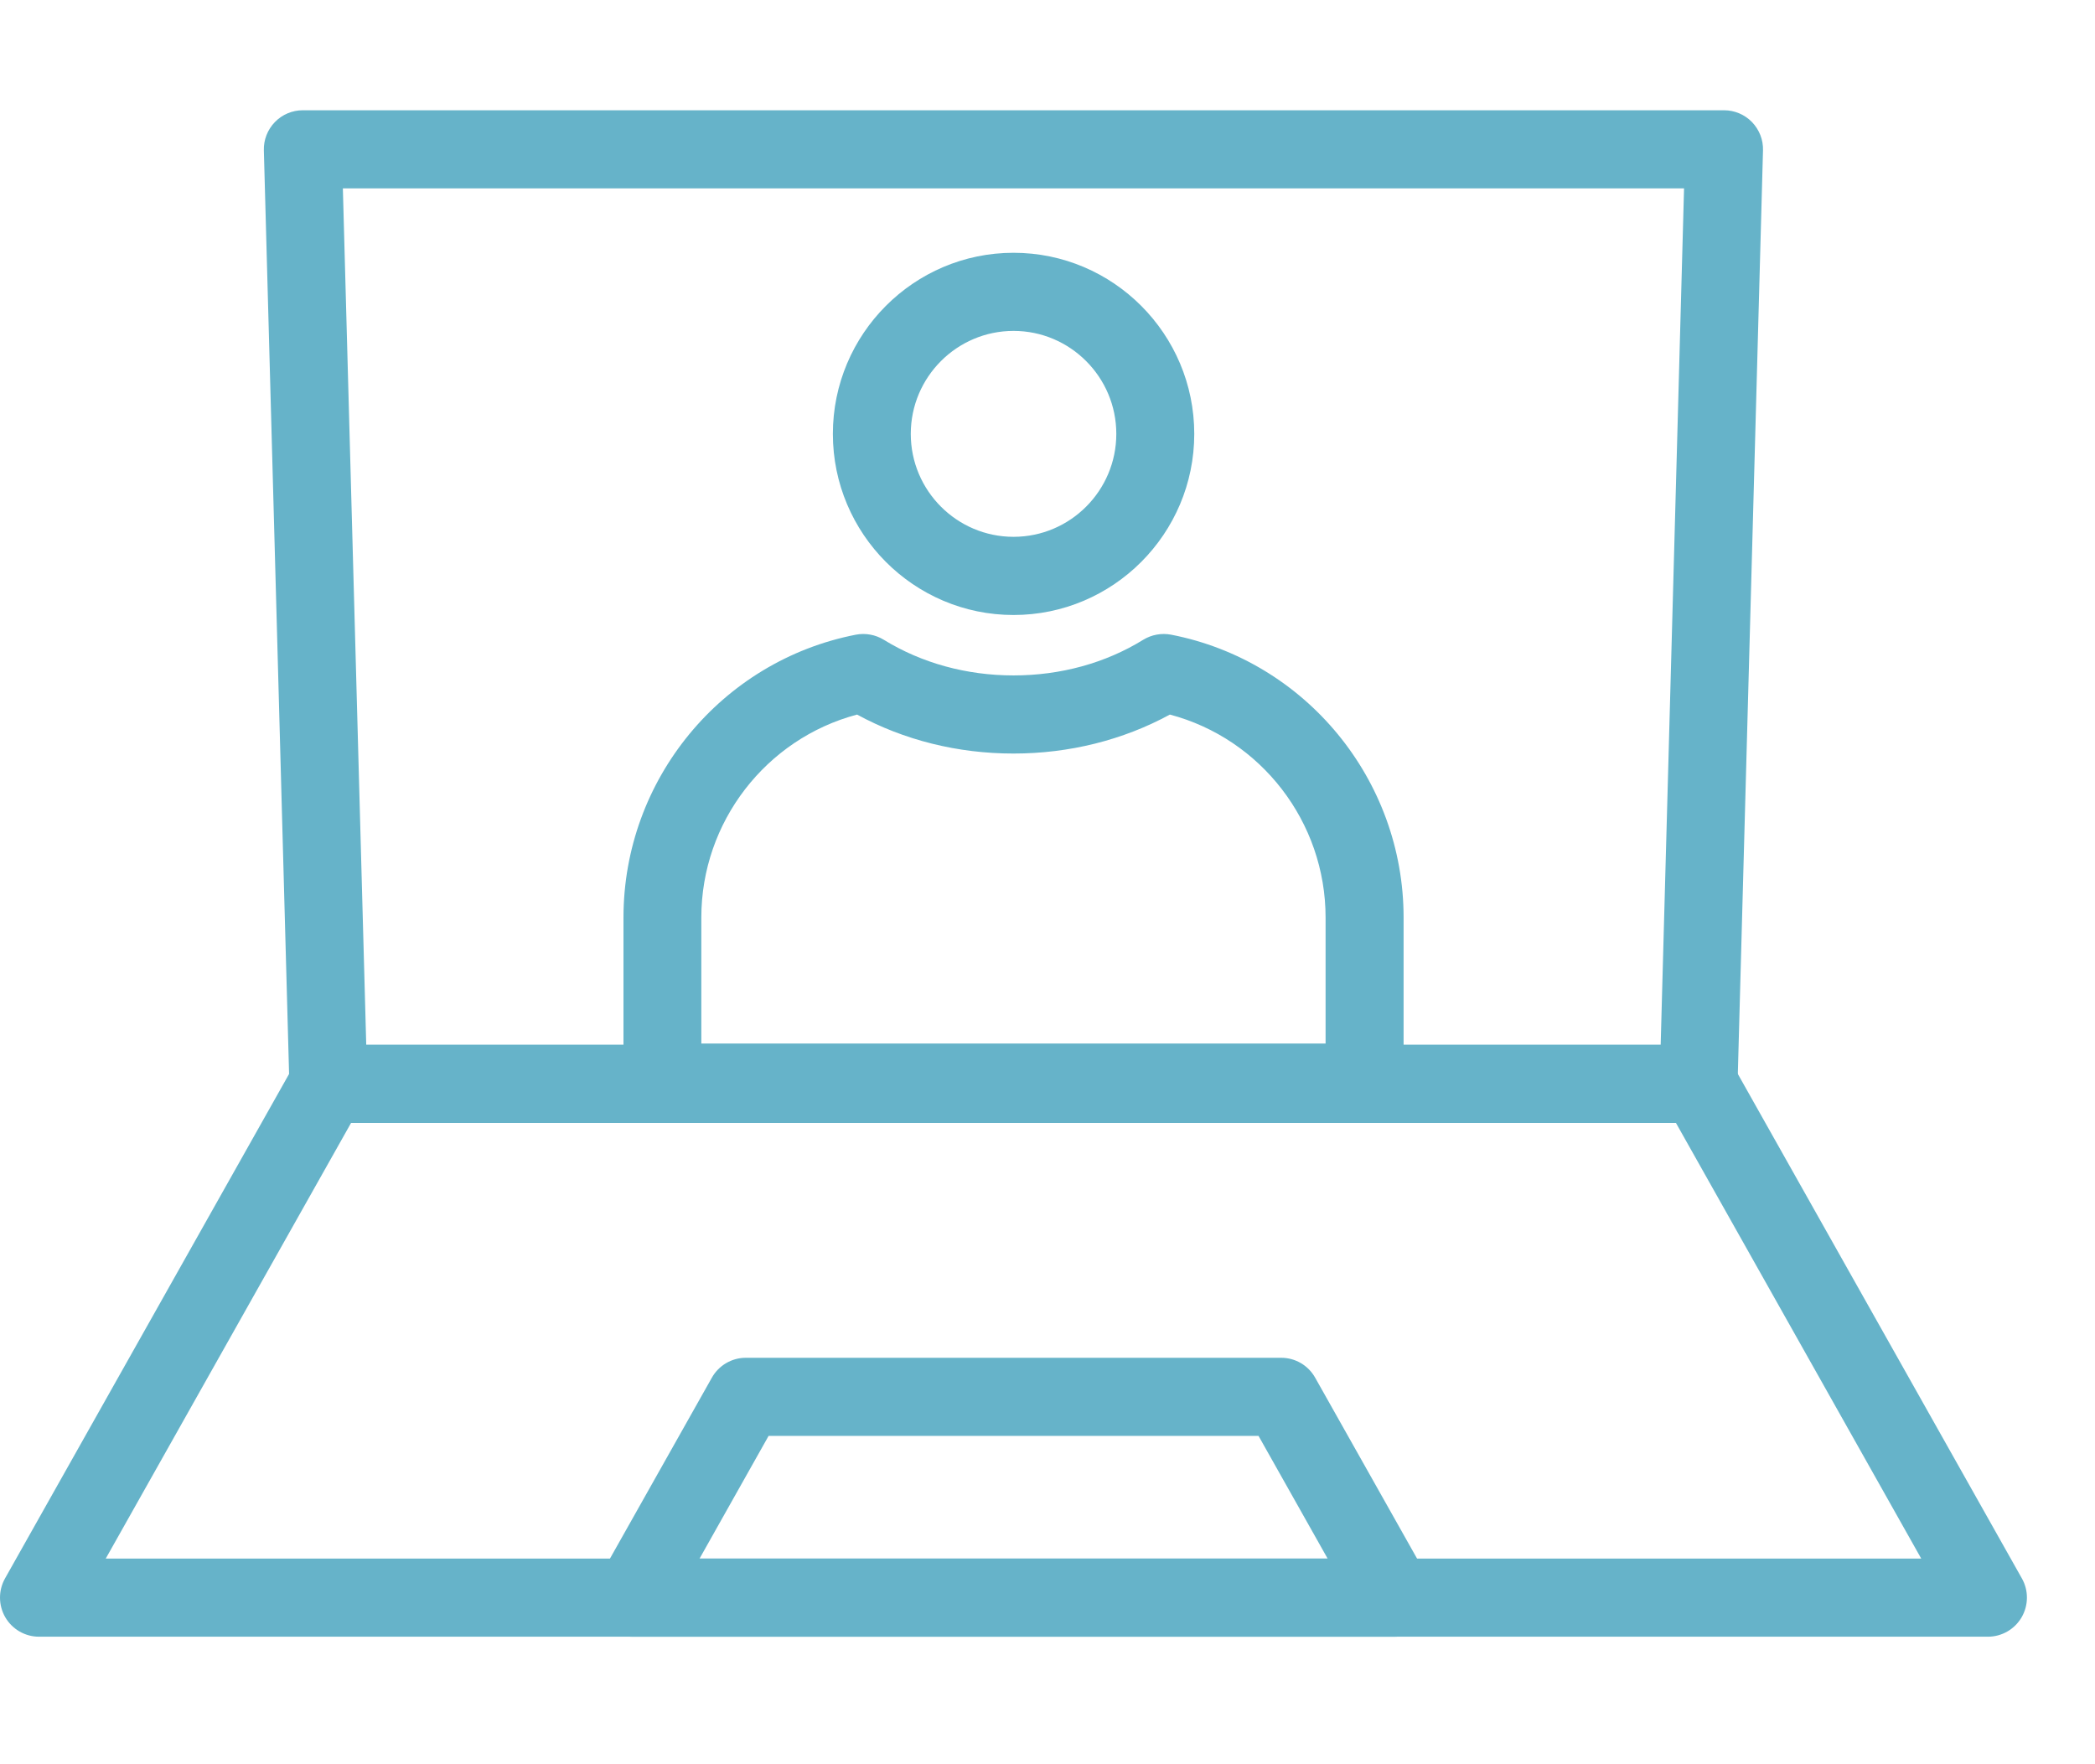 <svg width="38" height="32" viewBox="0 0 38 32" fill="none" xmlns="http://www.w3.org/2000/svg">
<rect width="38" height="32" fill="white"/>
<path d="M30.81 20.368H5.955C5.572 20.368 5.259 20.062 5.249 19.679L4.786 2.728C4.78 2.537 4.853 2.352 4.986 2.214C5.119 2.077 5.301 2 5.492 2H31.272C31.462 2 31.645 2.077 31.778 2.214C31.911 2.352 31.984 2.536 31.978 2.728L31.516 19.679C31.506 20.062 31.192 20.368 30.81 20.368ZM6.643 18.951H30.122L30.546 3.417H6.219L6.643 18.951H6.643Z" fill="#66B3C9"/>
<path d="M36.059 29.687H0.707C0.456 29.687 0.223 29.553 0.096 29.335C-0.03 29.118 -0.032 28.849 0.091 28.63L5.339 19.31C5.465 19.087 5.7 18.95 5.955 18.95H30.81C31.065 18.95 31.3 19.088 31.426 19.31L36.674 28.63C36.798 28.849 36.795 29.118 36.669 29.335C36.542 29.553 36.309 29.687 36.058 29.687H36.059ZM1.918 28.27H34.848L30.398 20.366H6.369L1.918 28.27H1.918Z" fill="#66B3C9"/>
<path d="M25.292 29.688H11.477C11.226 29.688 10.994 29.553 10.867 29.336C10.74 29.119 10.738 28.849 10.861 28.63L12.912 24.989C13.037 24.766 13.273 24.628 13.527 24.628H23.24C23.495 24.628 23.73 24.766 23.855 24.989L25.906 28.63C26.03 28.849 26.028 29.119 25.901 29.336C25.774 29.553 25.541 29.688 25.29 29.688H25.292ZM12.688 28.27H24.081L22.828 26.045H13.941L12.689 28.27H12.688Z" fill="#66B3C9"/>
<path d="M24.752 20.345H12.016C11.625 20.345 11.309 20.028 11.309 19.636V16.642C11.309 14.145 13.082 11.988 15.525 11.512C15.699 11.479 15.879 11.512 16.03 11.604C16.717 12.027 17.531 12.251 18.384 12.251C19.236 12.251 20.051 12.028 20.737 11.604C20.888 11.512 21.068 11.479 21.242 11.512C23.685 11.987 25.459 14.145 25.459 16.642V19.636C25.459 20.028 25.142 20.345 24.752 20.345ZM12.722 18.928H24.044V16.642C24.044 14.908 22.871 13.398 21.22 12.961C20.369 13.424 19.394 13.668 18.383 13.668C17.371 13.668 16.397 13.425 15.546 12.961C13.895 13.399 12.721 14.909 12.721 16.642V18.928H12.722Z" fill="#66B3C9"/>
<path d="M18.384 11.155C16.577 11.155 15.107 9.681 15.107 7.87C15.107 6.059 16.577 4.585 18.384 4.585C20.192 4.585 21.662 6.059 21.662 7.87C21.662 9.681 20.192 11.155 18.384 11.155ZM18.384 6.002C17.357 6.002 16.52 6.84 16.52 7.87C16.52 8.9 17.357 9.737 18.384 9.737C19.412 9.737 20.248 8.899 20.248 7.87C20.248 6.841 19.412 6.002 18.384 6.002Z" fill="#66B3C9"/>
</svg>
